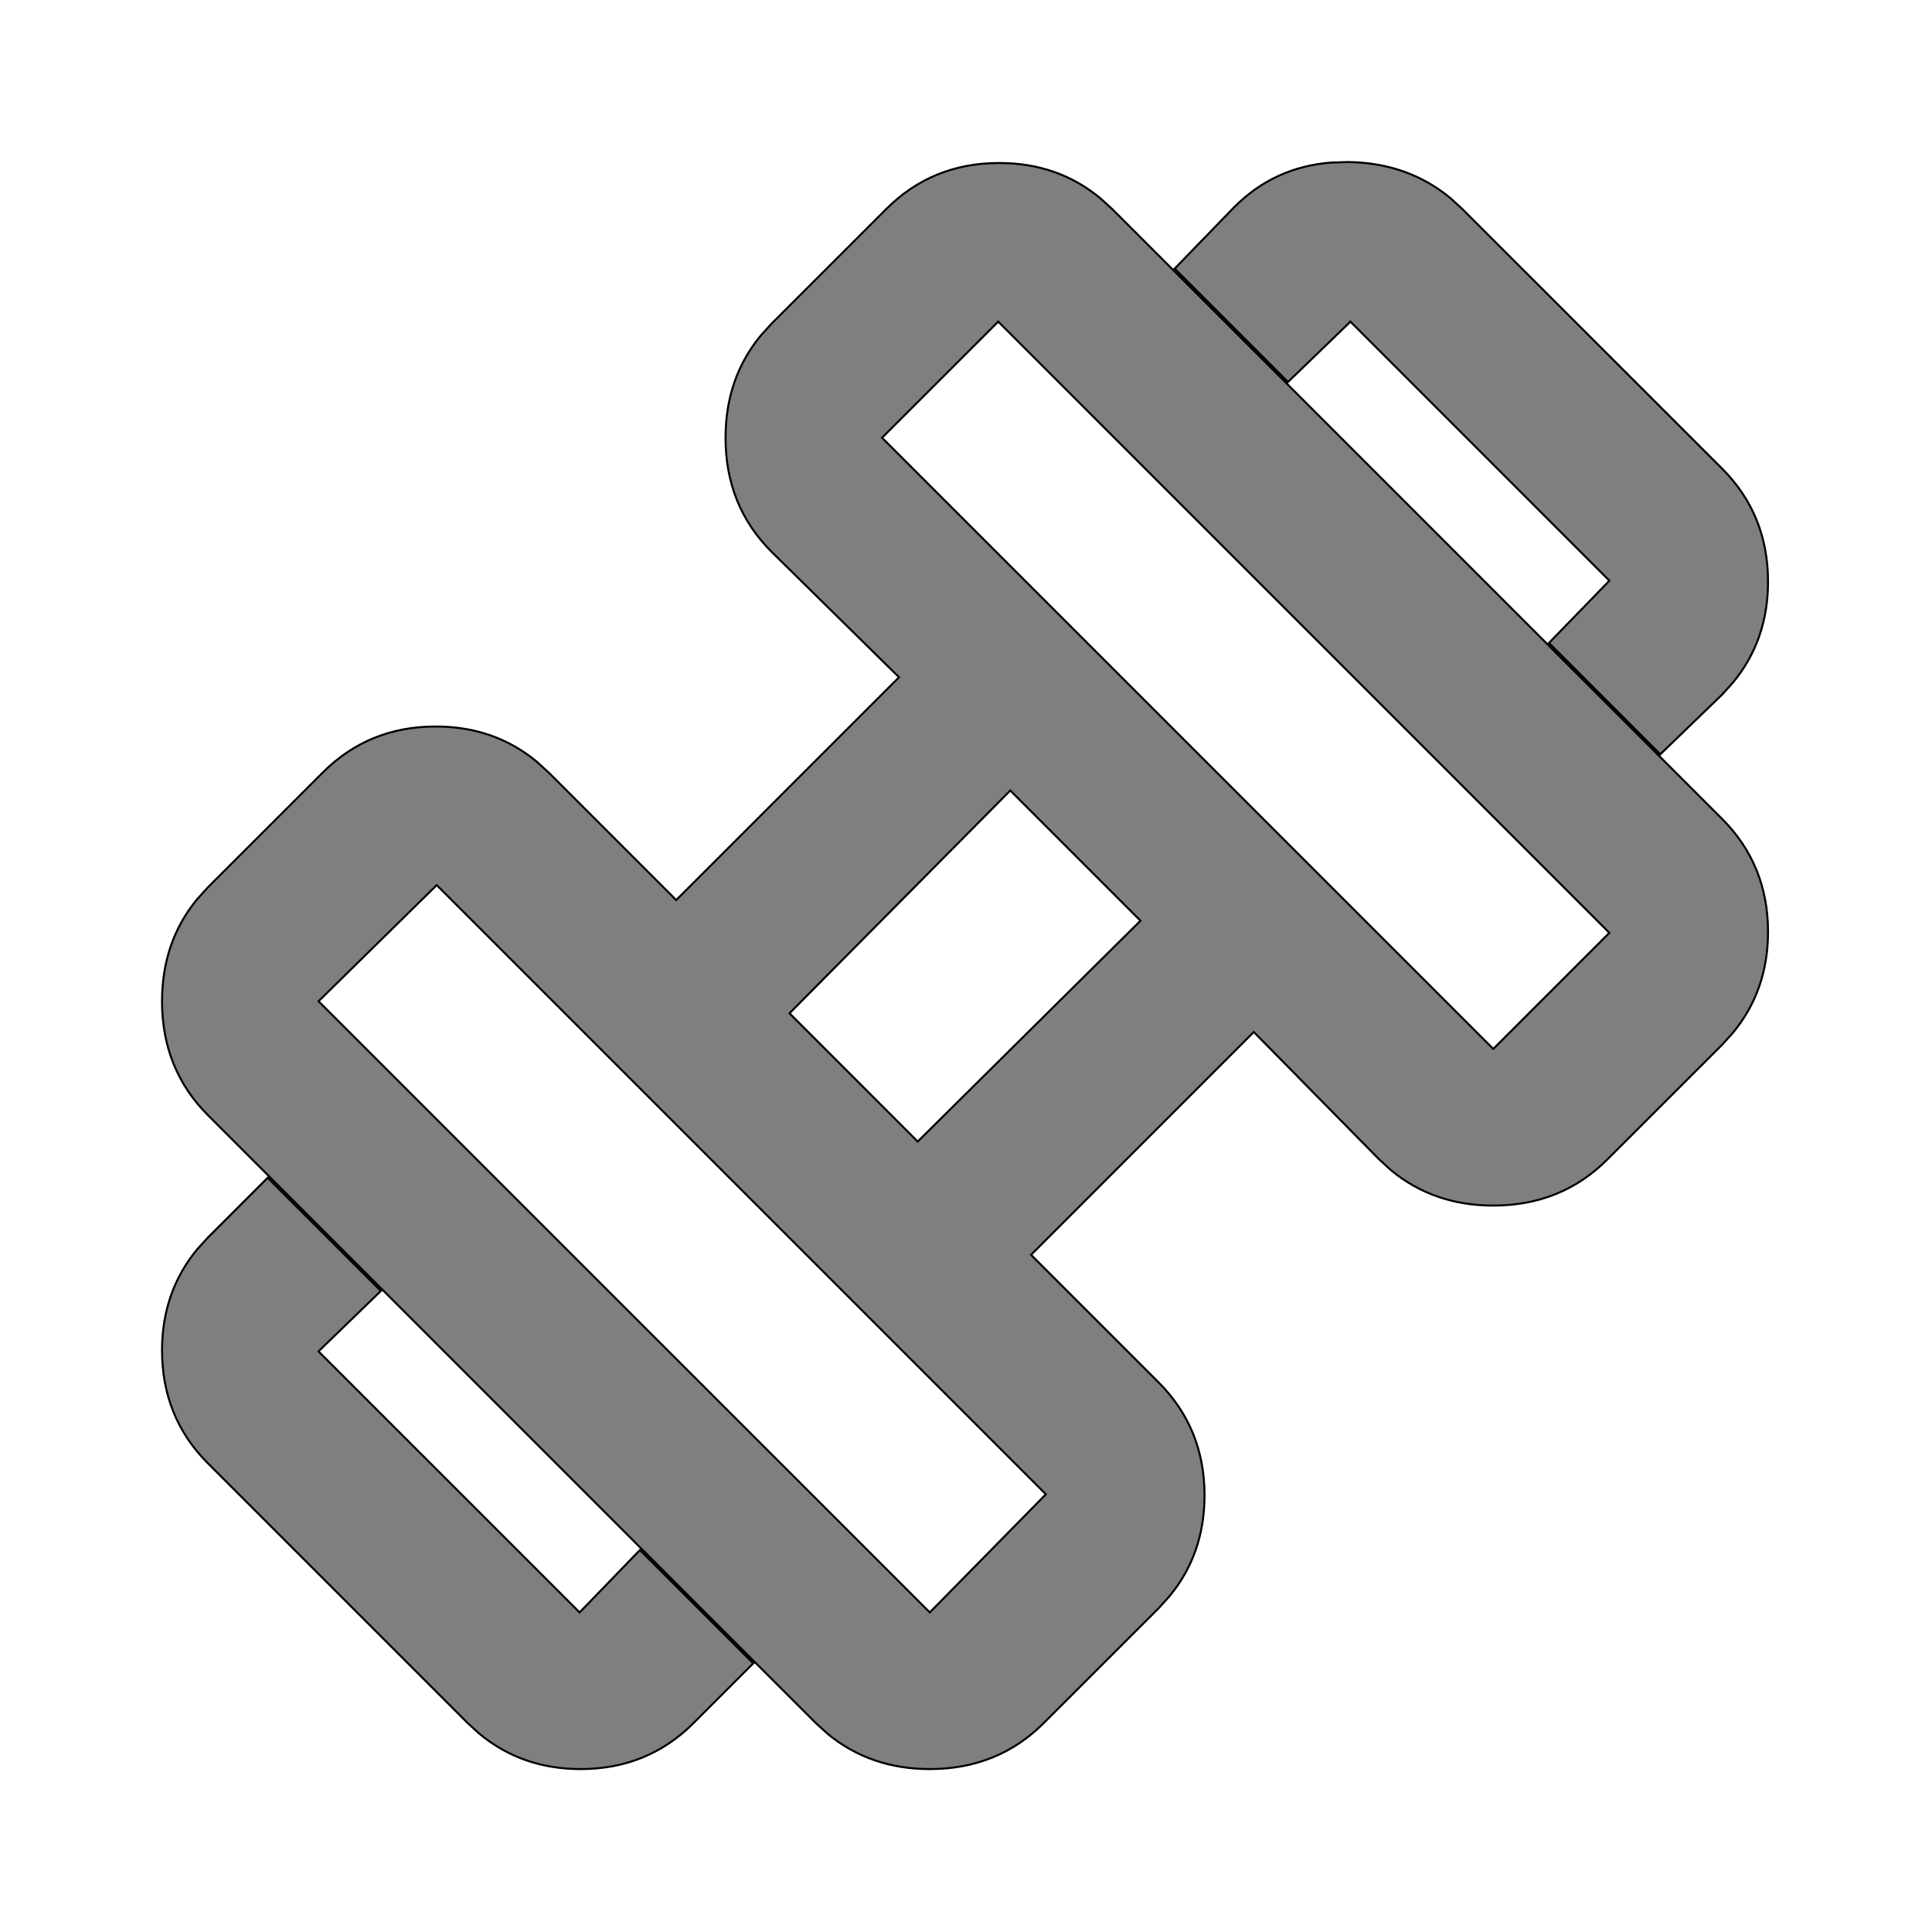 <svg width="24" height="24" viewBox="0 0 24 24" fill="none" xmlns="http://www.w3.org/2000/svg">
<g id="Exercicio Logo">
<g id="exercise">
<mask id="mask0_275_727" style="mask-type:alpha" maskUnits="userSpaceOnUse" x="0" y="0" width="24" height="24">
<rect id="Bounding box" x="0.5" y="0.5" width="23" height="23" fill="#D9D9D9" stroke="black"/>
</mask>
<g mask="url(#mask0_275_727)">
<path id="exercise_2" d="M4.731 16.037L3.966 16.778L3.957 16.788L3.966 16.797L7.191 20.021L7.2 20.03L7.209 20.021L7.949 19.255L9.357 20.663L8.616 21.404C8.235 21.785 7.768 21.976 7.213 21.976C6.727 21.976 6.308 21.829 5.956 21.538L5.809 21.404L2.584 18.179C2.203 17.798 2.013 17.33 2.013 16.775C2.013 16.29 2.159 15.871 2.45 15.519L2.584 15.372L3.325 14.631L4.731 16.037ZM12.412 2.025C12.898 2.025 13.317 2.171 13.669 2.463L13.816 2.597L19.207 7.987V7.988L19.216 7.997L20.616 9.396L21.392 10.172C21.772 10.553 21.963 11.02 21.963 11.575C21.963 12.061 21.817 12.48 21.525 12.832L21.392 12.979L19.966 14.404C19.585 14.785 19.113 14.976 18.55 14.976C18.057 14.976 17.634 14.829 17.281 14.538L17.134 14.404L15.584 12.829L15.575 12.82L12.808 15.588L14.392 17.172C14.772 17.553 14.963 18.02 14.963 18.575C14.963 19.061 14.817 19.48 14.525 19.832L14.392 19.979L12.966 21.404C12.585 21.785 12.113 21.976 11.55 21.976C11.057 21.976 10.634 21.829 10.281 21.538L10.134 21.404L8.708 19.979L7.959 19.229L7.95 19.22H7.949L2.584 13.854C2.203 13.473 2.013 13.001 2.013 12.438C2.013 11.944 2.159 11.522 2.45 11.169L2.584 11.021L4.009 9.597C4.39 9.216 4.857 9.025 5.412 9.025C5.898 9.025 6.317 9.171 6.669 9.463L6.816 9.597L8.4 11.181L11.168 8.413L11.159 8.404L9.584 6.854C9.203 6.473 9.013 6.001 9.013 5.438C9.013 4.945 9.159 4.522 9.45 4.169L9.584 4.021L11.009 2.597C11.39 2.216 11.857 2.025 12.412 2.025ZM5.416 11.004L3.966 12.429L3.957 12.438L11.55 20.03L11.559 20.021L12.984 18.571L12.992 18.562L5.425 10.995L5.416 11.004ZM12.541 9.829L9.816 12.579L9.808 12.588L11.4 14.181L11.409 14.172L14.159 11.446L14.168 11.438L14.159 11.429L12.559 9.829L12.55 9.82L12.541 9.829ZM12.392 4.004L10.966 5.429L10.957 5.438L18.55 13.03L19.983 11.597L19.993 11.588L19.983 11.579L12.409 4.004L12.4 3.995L12.392 4.004ZM16.75 2.013C17.243 2.02 17.666 2.17 18.02 2.463L18.166 2.597L21.392 5.821C21.773 6.202 21.963 6.67 21.963 7.226C21.963 7.711 21.817 8.13 21.525 8.482L21.392 8.629L20.625 9.37L19.242 7.987L19.984 7.222L19.992 7.213L19.983 7.204L16.784 4.004L16.775 3.995L16.767 4.004L16 4.745L14.592 3.337L15.334 2.571C15.667 2.238 16.07 2.054 16.543 2.019L16.75 2.013Z" fill="#1C1B1F" fill-opacity="0.56" stroke="black" stroke-width="0.025"/>
</g>
</g>
</g>
</svg>

